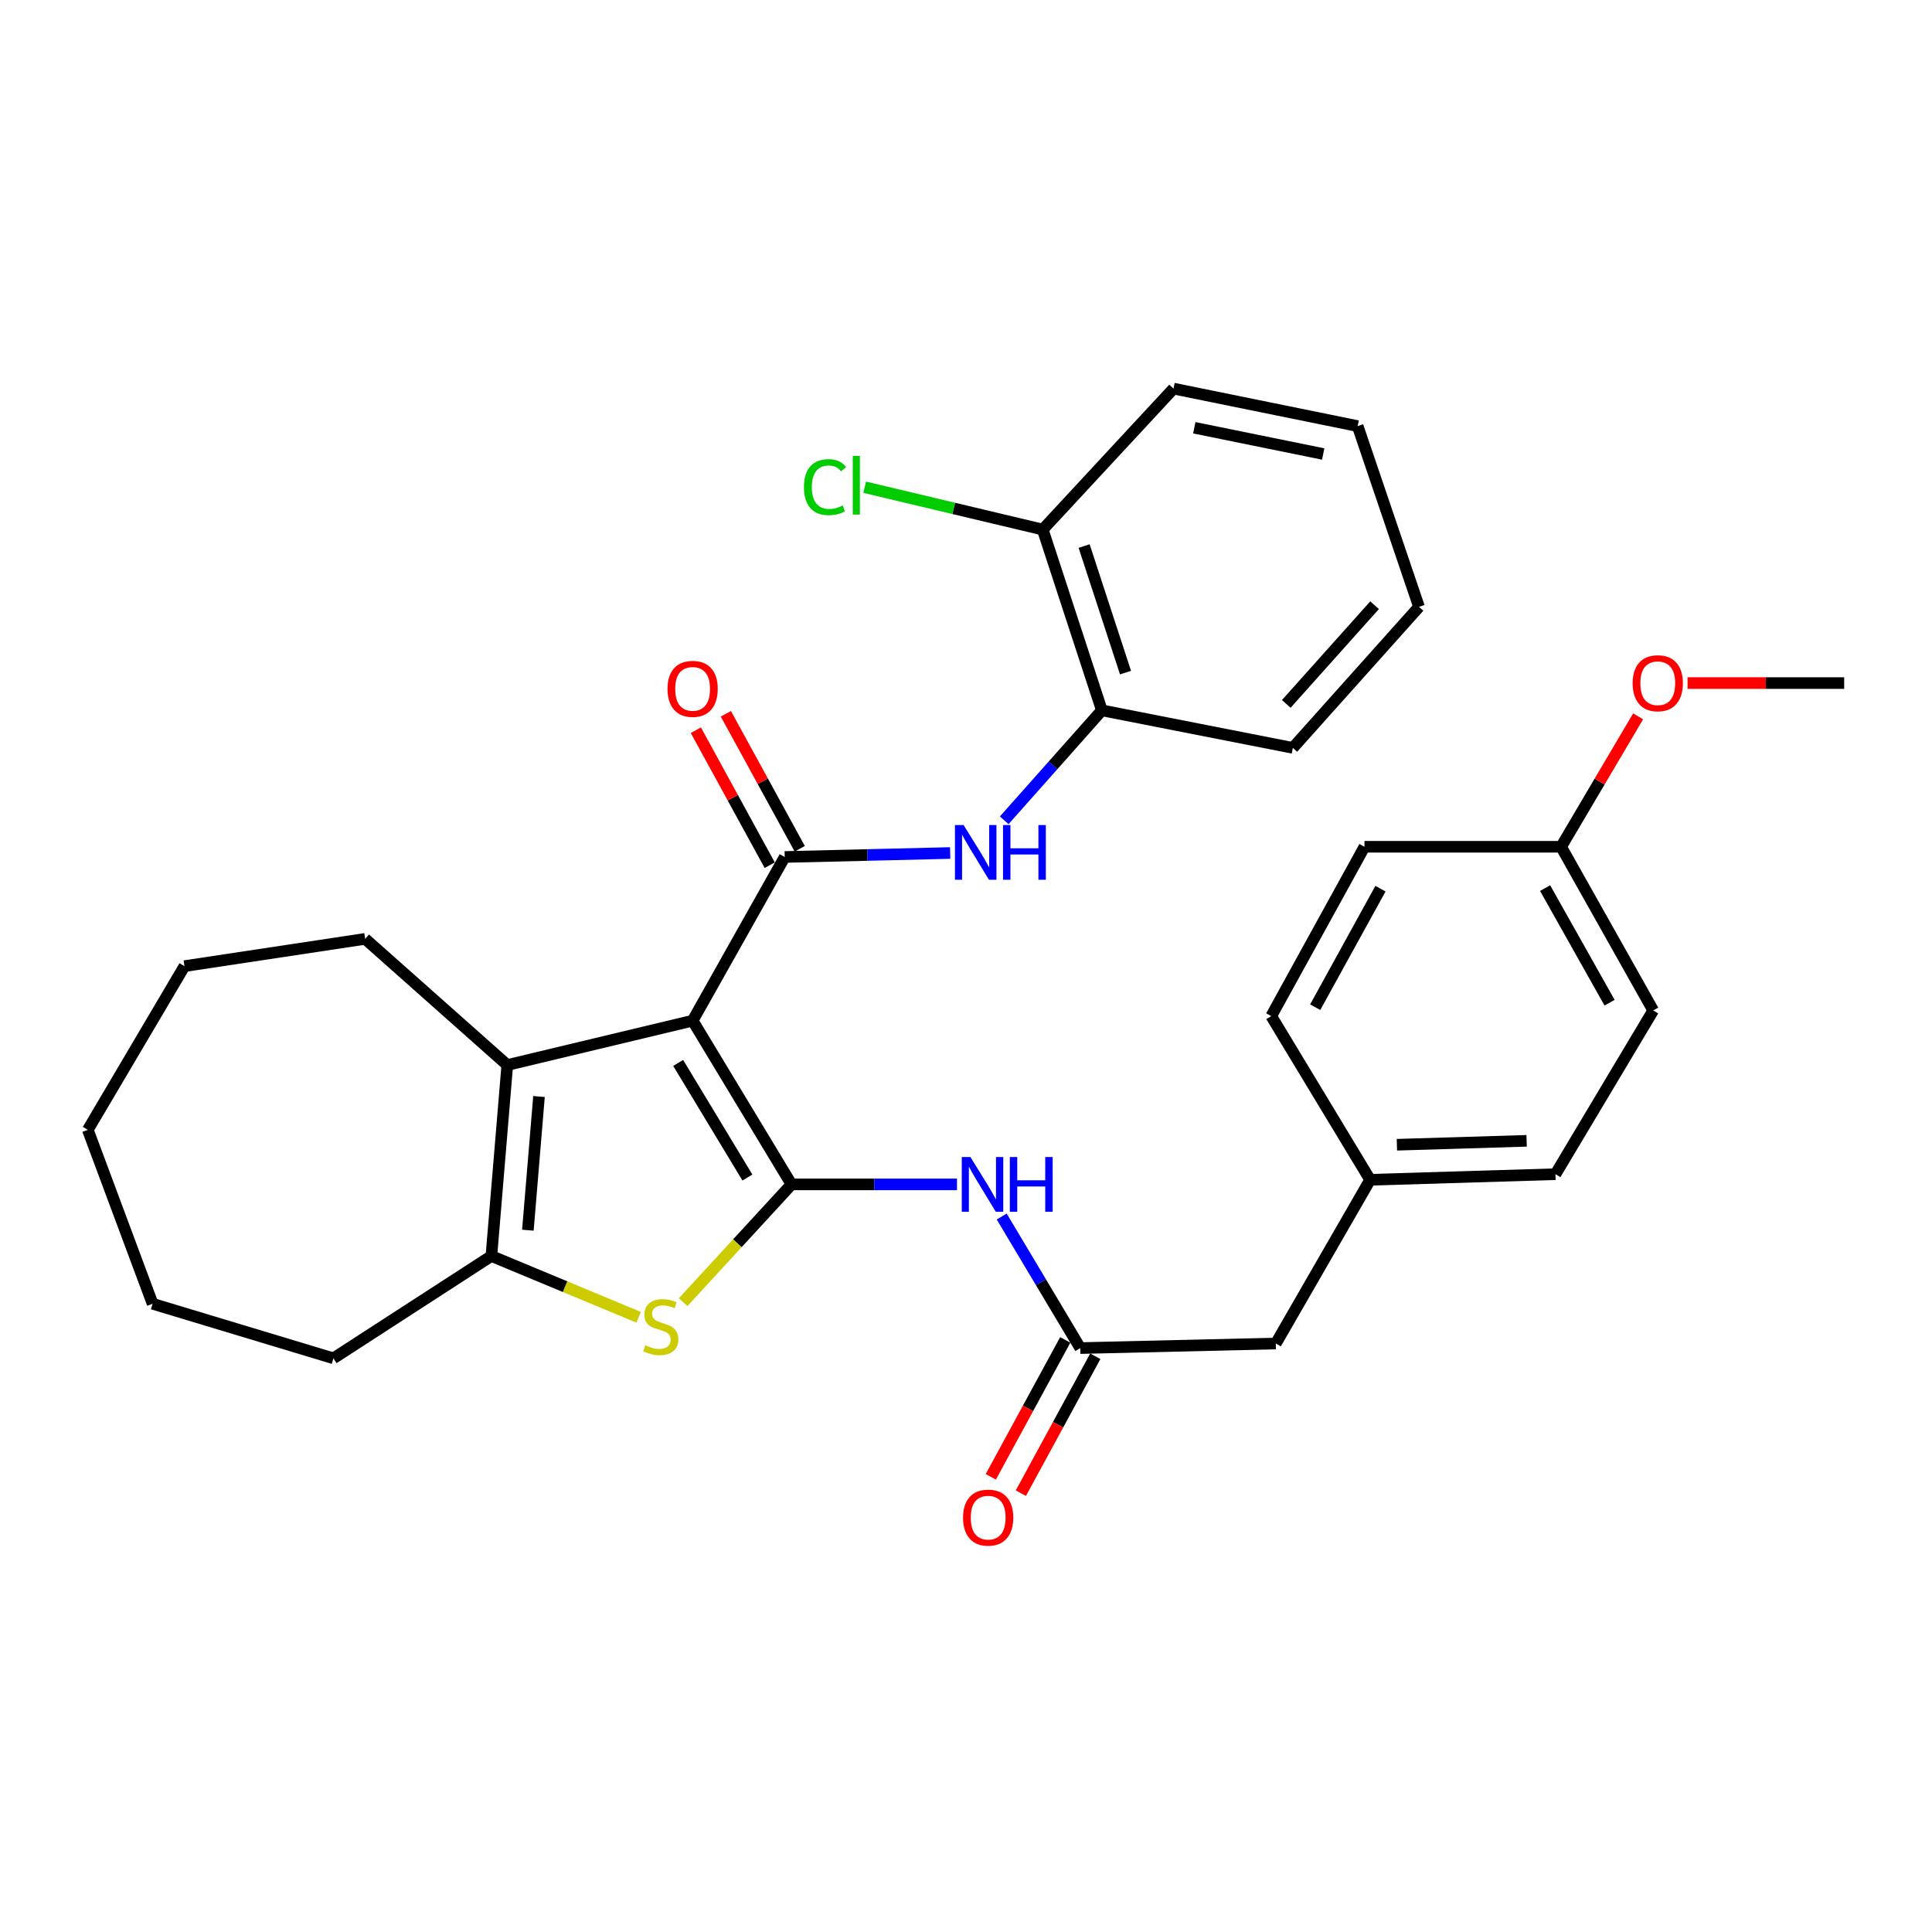<?xml version='1.0' encoding='iso-8859-1'?>
<svg version='1.1' baseProfile='full'
              xmlns='http://www.w3.org/2000/svg'
                      xmlns:rdkit='http://www.rdkit.org/xml'
                      xmlns:xlink='http://www.w3.org/1999/xlink'
                  xml:space='preserve'
width='1000px' height='1000px' viewBox='0 0 1000 1000'>
<!-- END OF HEADER -->
<rect style='opacity:1.0;fill:#FFFFFF;stroke:none' width='1000' height='1000' x='0' y='0'> </rect>
<path class='bond-0' d='M 358.505,528.301 L 409.691,613.04' style='fill:none;fill-rule:evenodd;stroke:#000000;stroke-width:6px;stroke-linecap:butt;stroke-linejoin:miter;stroke-opacity:1' />
<path class='bond-0' d='M 351.023,550.169 L 386.853,609.487' style='fill:none;fill-rule:evenodd;stroke:#000000;stroke-width:6px;stroke-linecap:butt;stroke-linejoin:miter;stroke-opacity:1' />
<path class='bond-1' d='M 358.505,528.301 L 406.169,443.571' style='fill:none;fill-rule:evenodd;stroke:#000000;stroke-width:6px;stroke-linecap:butt;stroke-linejoin:miter;stroke-opacity:1' />
<path class='bond-3' d='M 358.505,528.301 L 262.568,551.257' style='fill:none;fill-rule:evenodd;stroke:#000000;stroke-width:6px;stroke-linecap:butt;stroke-linejoin:miter;stroke-opacity:1' />
<path class='bond-2' d='M 409.691,613.04 L 381.642,643.524' style='fill:none;fill-rule:evenodd;stroke:#000000;stroke-width:6px;stroke-linecap:butt;stroke-linejoin:miter;stroke-opacity:1' />
<path class='bond-2' d='M 381.642,643.524 L 353.592,674.008' style='fill:none;fill-rule:evenodd;stroke:#CCCC00;stroke-width:6px;stroke-linecap:butt;stroke-linejoin:miter;stroke-opacity:1' />
<path class='bond-5' d='M 409.691,613.04 L 452.515,613.04' style='fill:none;fill-rule:evenodd;stroke:#000000;stroke-width:6px;stroke-linecap:butt;stroke-linejoin:miter;stroke-opacity:1' />
<path class='bond-5' d='M 452.515,613.04 L 495.339,613.04' style='fill:none;fill-rule:evenodd;stroke:#0000FF;stroke-width:6px;stroke-linecap:butt;stroke-linejoin:miter;stroke-opacity:1' />
<path class='bond-6' d='M 406.169,443.571 L 448.987,442.544' style='fill:none;fill-rule:evenodd;stroke:#000000;stroke-width:6px;stroke-linecap:butt;stroke-linejoin:miter;stroke-opacity:1' />
<path class='bond-6' d='M 448.987,442.544 L 491.806,441.516' style='fill:none;fill-rule:evenodd;stroke:#0000FF;stroke-width:6px;stroke-linecap:butt;stroke-linejoin:miter;stroke-opacity:1' />
<path class='bond-9' d='M 413.937,439.32 L 394.823,404.39' style='fill:none;fill-rule:evenodd;stroke:#000000;stroke-width:6px;stroke-linecap:butt;stroke-linejoin:miter;stroke-opacity:1' />
<path class='bond-9' d='M 394.823,404.39 L 375.709,369.461' style='fill:none;fill-rule:evenodd;stroke:#FF0000;stroke-width:6px;stroke-linecap:butt;stroke-linejoin:miter;stroke-opacity:1' />
<path class='bond-9' d='M 398.4,447.822 L 379.286,412.893' style='fill:none;fill-rule:evenodd;stroke:#000000;stroke-width:6px;stroke-linecap:butt;stroke-linejoin:miter;stroke-opacity:1' />
<path class='bond-9' d='M 379.286,412.893 L 360.172,377.963' style='fill:none;fill-rule:evenodd;stroke:#FF0000;stroke-width:6px;stroke-linecap:butt;stroke-linejoin:miter;stroke-opacity:1' />
<path class='bond-31' d='M 330.56,681.825 L 292.451,665.966' style='fill:none;fill-rule:evenodd;stroke:#CCCC00;stroke-width:6px;stroke-linecap:butt;stroke-linejoin:miter;stroke-opacity:1' />
<path class='bond-31' d='M 292.451,665.966 L 254.342,650.106' style='fill:none;fill-rule:evenodd;stroke:#000000;stroke-width:6px;stroke-linecap:butt;stroke-linejoin:miter;stroke-opacity:1' />
<path class='bond-4' d='M 262.568,551.257 L 254.342,650.106' style='fill:none;fill-rule:evenodd;stroke:#000000;stroke-width:6px;stroke-linecap:butt;stroke-linejoin:miter;stroke-opacity:1' />
<path class='bond-4' d='M 278.984,567.553 L 273.226,636.748' style='fill:none;fill-rule:evenodd;stroke:#000000;stroke-width:6px;stroke-linecap:butt;stroke-linejoin:miter;stroke-opacity:1' />
<path class='bond-16' d='M 262.568,551.257 L 189.016,485.95' style='fill:none;fill-rule:evenodd;stroke:#000000;stroke-width:6px;stroke-linecap:butt;stroke-linejoin:miter;stroke-opacity:1' />
<path class='bond-17' d='M 254.342,650.106 L 172.574,703.064' style='fill:none;fill-rule:evenodd;stroke:#000000;stroke-width:6px;stroke-linecap:butt;stroke-linejoin:miter;stroke-opacity:1' />
<path class='bond-7' d='M 518.48,629.667 L 538.813,663.719' style='fill:none;fill-rule:evenodd;stroke:#0000FF;stroke-width:6px;stroke-linecap:butt;stroke-linejoin:miter;stroke-opacity:1' />
<path class='bond-7' d='M 538.813,663.719 L 559.147,697.77' style='fill:none;fill-rule:evenodd;stroke:#000000;stroke-width:6px;stroke-linecap:butt;stroke-linejoin:miter;stroke-opacity:1' />
<path class='bond-8' d='M 519.78,424.581 L 545.052,396.129' style='fill:none;fill-rule:evenodd;stroke:#0000FF;stroke-width:6px;stroke-linecap:butt;stroke-linejoin:miter;stroke-opacity:1' />
<path class='bond-8' d='M 545.052,396.129 L 570.324,367.677' style='fill:none;fill-rule:evenodd;stroke:#000000;stroke-width:6px;stroke-linecap:butt;stroke-linejoin:miter;stroke-opacity:1' />
<path class='bond-10' d='M 551.367,693.539 L 532.102,728.968' style='fill:none;fill-rule:evenodd;stroke:#000000;stroke-width:6px;stroke-linecap:butt;stroke-linejoin:miter;stroke-opacity:1' />
<path class='bond-10' d='M 532.102,728.968 L 512.837,764.396' style='fill:none;fill-rule:evenodd;stroke:#FF0000;stroke-width:6px;stroke-linecap:butt;stroke-linejoin:miter;stroke-opacity:1' />
<path class='bond-10' d='M 566.926,702 L 547.661,737.429' style='fill:none;fill-rule:evenodd;stroke:#000000;stroke-width:6px;stroke-linecap:butt;stroke-linejoin:miter;stroke-opacity:1' />
<path class='bond-10' d='M 547.661,737.429 L 528.396,772.857' style='fill:none;fill-rule:evenodd;stroke:#FF0000;stroke-width:6px;stroke-linecap:butt;stroke-linejoin:miter;stroke-opacity:1' />
<path class='bond-12' d='M 559.147,697.77 L 660.358,695.399' style='fill:none;fill-rule:evenodd;stroke:#000000;stroke-width:6px;stroke-linecap:butt;stroke-linejoin:miter;stroke-opacity:1' />
<path class='bond-11' d='M 570.324,367.677 L 539.713,274.102' style='fill:none;fill-rule:evenodd;stroke:#000000;stroke-width:6px;stroke-linecap:butt;stroke-linejoin:miter;stroke-opacity:1' />
<path class='bond-11' d='M 582.566,348.134 L 561.138,282.631' style='fill:none;fill-rule:evenodd;stroke:#000000;stroke-width:6px;stroke-linecap:butt;stroke-linejoin:miter;stroke-opacity:1' />
<path class='bond-23' d='M 570.324,367.677 L 669.174,387.101' style='fill:none;fill-rule:evenodd;stroke:#000000;stroke-width:6px;stroke-linecap:butt;stroke-linejoin:miter;stroke-opacity:1' />
<path class='bond-14' d='M 539.713,274.102 L 493.634,263.142' style='fill:none;fill-rule:evenodd;stroke:#000000;stroke-width:6px;stroke-linecap:butt;stroke-linejoin:miter;stroke-opacity:1' />
<path class='bond-14' d='M 493.634,263.142 L 447.554,252.183' style='fill:none;fill-rule:evenodd;stroke:#00CC00;stroke-width:6px;stroke-linecap:butt;stroke-linejoin:miter;stroke-opacity:1' />
<path class='bond-24' d='M 539.713,274.102 L 607.4,201.14' style='fill:none;fill-rule:evenodd;stroke:#000000;stroke-width:6px;stroke-linecap:butt;stroke-linejoin:miter;stroke-opacity:1' />
<path class='bond-13' d='M 660.358,695.399 L 709.182,610.659' style='fill:none;fill-rule:evenodd;stroke:#000000;stroke-width:6px;stroke-linecap:butt;stroke-linejoin:miter;stroke-opacity:1' />
<path class='bond-18' d='M 709.182,610.659 L 657.996,525.929' style='fill:none;fill-rule:evenodd;stroke:#000000;stroke-width:6px;stroke-linecap:butt;stroke-linejoin:miter;stroke-opacity:1' />
<path class='bond-19' d='M 709.182,610.659 L 805.1,607.756' style='fill:none;fill-rule:evenodd;stroke:#000000;stroke-width:6px;stroke-linecap:butt;stroke-linejoin:miter;stroke-opacity:1' />
<path class='bond-19' d='M 723.034,592.52 L 790.177,590.488' style='fill:none;fill-rule:evenodd;stroke:#000000;stroke-width:6px;stroke-linecap:butt;stroke-linejoin:miter;stroke-opacity:1' />
<path class='bond-15' d='M 808.032,438.287 L 855.696,523.017' style='fill:none;fill-rule:evenodd;stroke:#000000;stroke-width:6px;stroke-linecap:butt;stroke-linejoin:miter;stroke-opacity:1' />
<path class='bond-15' d='M 799.745,459.68 L 833.11,518.991' style='fill:none;fill-rule:evenodd;stroke:#000000;stroke-width:6px;stroke-linecap:butt;stroke-linejoin:miter;stroke-opacity:1' />
<path class='bond-22' d='M 808.032,438.287 L 827.961,404.532' style='fill:none;fill-rule:evenodd;stroke:#000000;stroke-width:6px;stroke-linecap:butt;stroke-linejoin:miter;stroke-opacity:1' />
<path class='bond-22' d='M 827.961,404.532 L 847.89,370.777' style='fill:none;fill-rule:evenodd;stroke:#FF0000;stroke-width:6px;stroke-linecap:butt;stroke-linejoin:miter;stroke-opacity:1' />
<path class='bond-34' d='M 808.032,438.287 L 706.25,438.287' style='fill:none;fill-rule:evenodd;stroke:#000000;stroke-width:6px;stroke-linecap:butt;stroke-linejoin:miter;stroke-opacity:1' />
<path class='bond-26' d='M 189.016,485.95 L 95.48,500.07' style='fill:none;fill-rule:evenodd;stroke:#000000;stroke-width:6px;stroke-linecap:butt;stroke-linejoin:miter;stroke-opacity:1' />
<path class='bond-27' d='M 172.574,703.064 L 78.988,674.824' style='fill:none;fill-rule:evenodd;stroke:#000000;stroke-width:6px;stroke-linecap:butt;stroke-linejoin:miter;stroke-opacity:1' />
<path class='bond-21' d='M 657.996,525.929 L 706.25,438.287' style='fill:none;fill-rule:evenodd;stroke:#000000;stroke-width:6px;stroke-linecap:butt;stroke-linejoin:miter;stroke-opacity:1' />
<path class='bond-21' d='M 680.75,521.325 L 714.527,459.976' style='fill:none;fill-rule:evenodd;stroke:#000000;stroke-width:6px;stroke-linecap:butt;stroke-linejoin:miter;stroke-opacity:1' />
<path class='bond-20' d='M 805.1,607.756 L 855.696,523.017' style='fill:none;fill-rule:evenodd;stroke:#000000;stroke-width:6px;stroke-linecap:butt;stroke-linejoin:miter;stroke-opacity:1' />
<path class='bond-25' d='M 873.469,353.557 L 914.007,353.557' style='fill:none;fill-rule:evenodd;stroke:#FF0000;stroke-width:6px;stroke-linecap:butt;stroke-linejoin:miter;stroke-opacity:1' />
<path class='bond-25' d='M 914.007,353.557 L 954.545,353.557' style='fill:none;fill-rule:evenodd;stroke:#000000;stroke-width:6px;stroke-linecap:butt;stroke-linejoin:miter;stroke-opacity:1' />
<path class='bond-28' d='M 669.174,387.101 L 734.48,314.11' style='fill:none;fill-rule:evenodd;stroke:#000000;stroke-width:6px;stroke-linecap:butt;stroke-linejoin:miter;stroke-opacity:1' />
<path class='bond-28' d='M 665.771,364.342 L 711.485,313.249' style='fill:none;fill-rule:evenodd;stroke:#000000;stroke-width:6px;stroke-linecap:butt;stroke-linejoin:miter;stroke-opacity:1' />
<path class='bond-33' d='M 607.4,201.14 L 702.718,220.544' style='fill:none;fill-rule:evenodd;stroke:#000000;stroke-width:6px;stroke-linecap:butt;stroke-linejoin:miter;stroke-opacity:1' />
<path class='bond-33' d='M 618.165,221.406 L 684.887,234.989' style='fill:none;fill-rule:evenodd;stroke:#000000;stroke-width:6px;stroke-linecap:butt;stroke-linejoin:miter;stroke-opacity:1' />
<path class='bond-30' d='M 95.48,500.07 L 45.455,584.8' style='fill:none;fill-rule:evenodd;stroke:#000000;stroke-width:6px;stroke-linecap:butt;stroke-linejoin:miter;stroke-opacity:1' />
<path class='bond-32' d='M 78.988,674.824 L 45.455,584.8' style='fill:none;fill-rule:evenodd;stroke:#000000;stroke-width:6px;stroke-linecap:butt;stroke-linejoin:miter;stroke-opacity:1' />
<path class='bond-29' d='M 734.48,314.11 L 702.718,220.544' style='fill:none;fill-rule:evenodd;stroke:#000000;stroke-width:6px;stroke-linecap:butt;stroke-linejoin:miter;stroke-opacity:1' />
<path  class='atom-3' d='M 334.014 696.312
Q 334.334 696.432, 335.654 696.992
Q 336.974 697.552, 338.414 697.912
Q 339.894 698.232, 341.334 698.232
Q 344.014 698.232, 345.574 696.952
Q 347.134 695.632, 347.134 693.352
Q 347.134 691.792, 346.334 690.832
Q 345.574 689.872, 344.374 689.352
Q 343.174 688.832, 341.174 688.232
Q 338.654 687.472, 337.134 686.752
Q 335.654 686.032, 334.574 684.512
Q 333.534 682.992, 333.534 680.432
Q 333.534 676.872, 335.934 674.672
Q 338.374 672.472, 343.174 672.472
Q 346.454 672.472, 350.174 674.032
L 349.254 677.112
Q 345.854 675.712, 343.294 675.712
Q 340.534 675.712, 339.014 676.872
Q 337.494 677.992, 337.534 679.952
Q 337.534 681.472, 338.294 682.392
Q 339.094 683.312, 340.214 683.832
Q 341.374 684.352, 343.294 684.952
Q 345.854 685.752, 347.374 686.552
Q 348.894 687.352, 349.974 688.992
Q 351.094 690.592, 351.094 693.352
Q 351.094 697.272, 348.454 699.392
Q 345.854 701.472, 341.494 701.472
Q 338.974 701.472, 337.054 700.912
Q 335.174 700.392, 332.934 699.472
L 334.014 696.312
' fill='#CCCC00'/>
<path  class='atom-6' d='M 502.291 598.88
L 511.571 613.88
Q 512.491 615.36, 513.971 618.04
Q 515.451 620.72, 515.531 620.88
L 515.531 598.88
L 519.291 598.88
L 519.291 627.2
L 515.411 627.2
L 505.451 610.8
Q 504.291 608.88, 503.051 606.68
Q 501.851 604.48, 501.491 603.8
L 501.491 627.2
L 497.811 627.2
L 497.811 598.88
L 502.291 598.88
' fill='#0000FF'/>
<path  class='atom-6' d='M 522.691 598.88
L 526.531 598.88
L 526.531 610.92
L 541.011 610.92
L 541.011 598.88
L 544.851 598.88
L 544.851 627.2
L 541.011 627.2
L 541.011 614.12
L 526.531 614.12
L 526.531 627.2
L 522.691 627.2
L 522.691 598.88
' fill='#0000FF'/>
<path  class='atom-7' d='M 498.758 427.039
L 508.038 442.039
Q 508.958 443.519, 510.438 446.199
Q 511.918 448.879, 511.998 449.039
L 511.998 427.039
L 515.758 427.039
L 515.758 455.359
L 511.878 455.359
L 501.918 438.959
Q 500.758 437.039, 499.518 434.839
Q 498.318 432.639, 497.958 431.959
L 497.958 455.359
L 494.278 455.359
L 494.278 427.039
L 498.758 427.039
' fill='#0000FF'/>
<path  class='atom-7' d='M 519.158 427.039
L 522.998 427.039
L 522.998 439.079
L 537.478 439.079
L 537.478 427.039
L 541.318 427.039
L 541.318 455.359
L 537.478 455.359
L 537.478 442.279
L 522.998 442.279
L 522.998 455.359
L 519.158 455.359
L 519.158 427.039
' fill='#0000FF'/>
<path  class='atom-10' d='M 345.505 356.55
Q 345.505 349.75, 348.865 345.95
Q 352.225 342.15, 358.505 342.15
Q 364.785 342.15, 368.145 345.95
Q 371.505 349.75, 371.505 356.55
Q 371.505 363.43, 368.105 367.35
Q 364.705 371.23, 358.505 371.23
Q 352.265 371.23, 348.865 367.35
Q 345.505 363.47, 345.505 356.55
M 358.505 368.03
Q 362.825 368.03, 365.145 365.15
Q 367.505 362.23, 367.505 356.55
Q 367.505 350.99, 365.145 348.19
Q 362.825 345.35, 358.505 345.35
Q 354.185 345.35, 351.825 348.15
Q 349.505 350.95, 349.505 356.55
Q 349.505 362.27, 351.825 365.15
Q 354.185 368.03, 358.505 368.03
' fill='#FF0000'/>
<path  class='atom-11' d='M 498.473 785.522
Q 498.473 778.722, 501.833 774.922
Q 505.193 771.122, 511.473 771.122
Q 517.753 771.122, 521.113 774.922
Q 524.473 778.722, 524.473 785.522
Q 524.473 792.402, 521.073 796.322
Q 517.673 800.202, 511.473 800.202
Q 505.233 800.202, 501.833 796.322
Q 498.473 792.442, 498.473 785.522
M 511.473 797.002
Q 515.793 797.002, 518.113 794.122
Q 520.473 791.202, 520.473 785.522
Q 520.473 779.962, 518.113 777.162
Q 515.793 774.322, 511.473 774.322
Q 507.153 774.322, 504.793 777.122
Q 502.473 779.922, 502.473 785.522
Q 502.473 791.242, 504.793 794.122
Q 507.153 797.002, 511.473 797.002
' fill='#FF0000'/>
<path  class='atom-15' d='M 416.115 252.135
Q 416.115 245.095, 419.395 241.415
Q 422.715 237.695, 428.995 237.695
Q 434.835 237.695, 437.955 241.815
L 435.315 243.975
Q 433.035 240.975, 428.995 240.975
Q 424.715 240.975, 422.435 243.855
Q 420.195 246.695, 420.195 252.135
Q 420.195 257.735, 422.515 260.615
Q 424.875 263.495, 429.435 263.495
Q 432.555 263.495, 436.195 261.615
L 437.315 264.615
Q 435.835 265.575, 433.595 266.135
Q 431.355 266.695, 428.875 266.695
Q 422.715 266.695, 419.395 262.935
Q 416.115 259.175, 416.115 252.135
' fill='#00CC00'/>
<path  class='atom-15' d='M 441.395 235.975
L 445.075 235.975
L 445.075 266.335
L 441.395 266.335
L 441.395 235.975
' fill='#00CC00'/>
<path  class='atom-23' d='M 845.057 353.637
Q 845.057 346.837, 848.417 343.037
Q 851.777 339.237, 858.057 339.237
Q 864.337 339.237, 867.697 343.037
Q 871.057 346.837, 871.057 353.637
Q 871.057 360.517, 867.657 364.437
Q 864.257 368.317, 858.057 368.317
Q 851.817 368.317, 848.417 364.437
Q 845.057 360.557, 845.057 353.637
M 858.057 365.117
Q 862.377 365.117, 864.697 362.237
Q 867.057 359.317, 867.057 353.637
Q 867.057 348.077, 864.697 345.277
Q 862.377 342.437, 858.057 342.437
Q 853.737 342.437, 851.377 345.237
Q 849.057 348.037, 849.057 353.637
Q 849.057 359.357, 851.377 362.237
Q 853.737 365.117, 858.057 365.117
' fill='#FF0000'/>
</svg>
